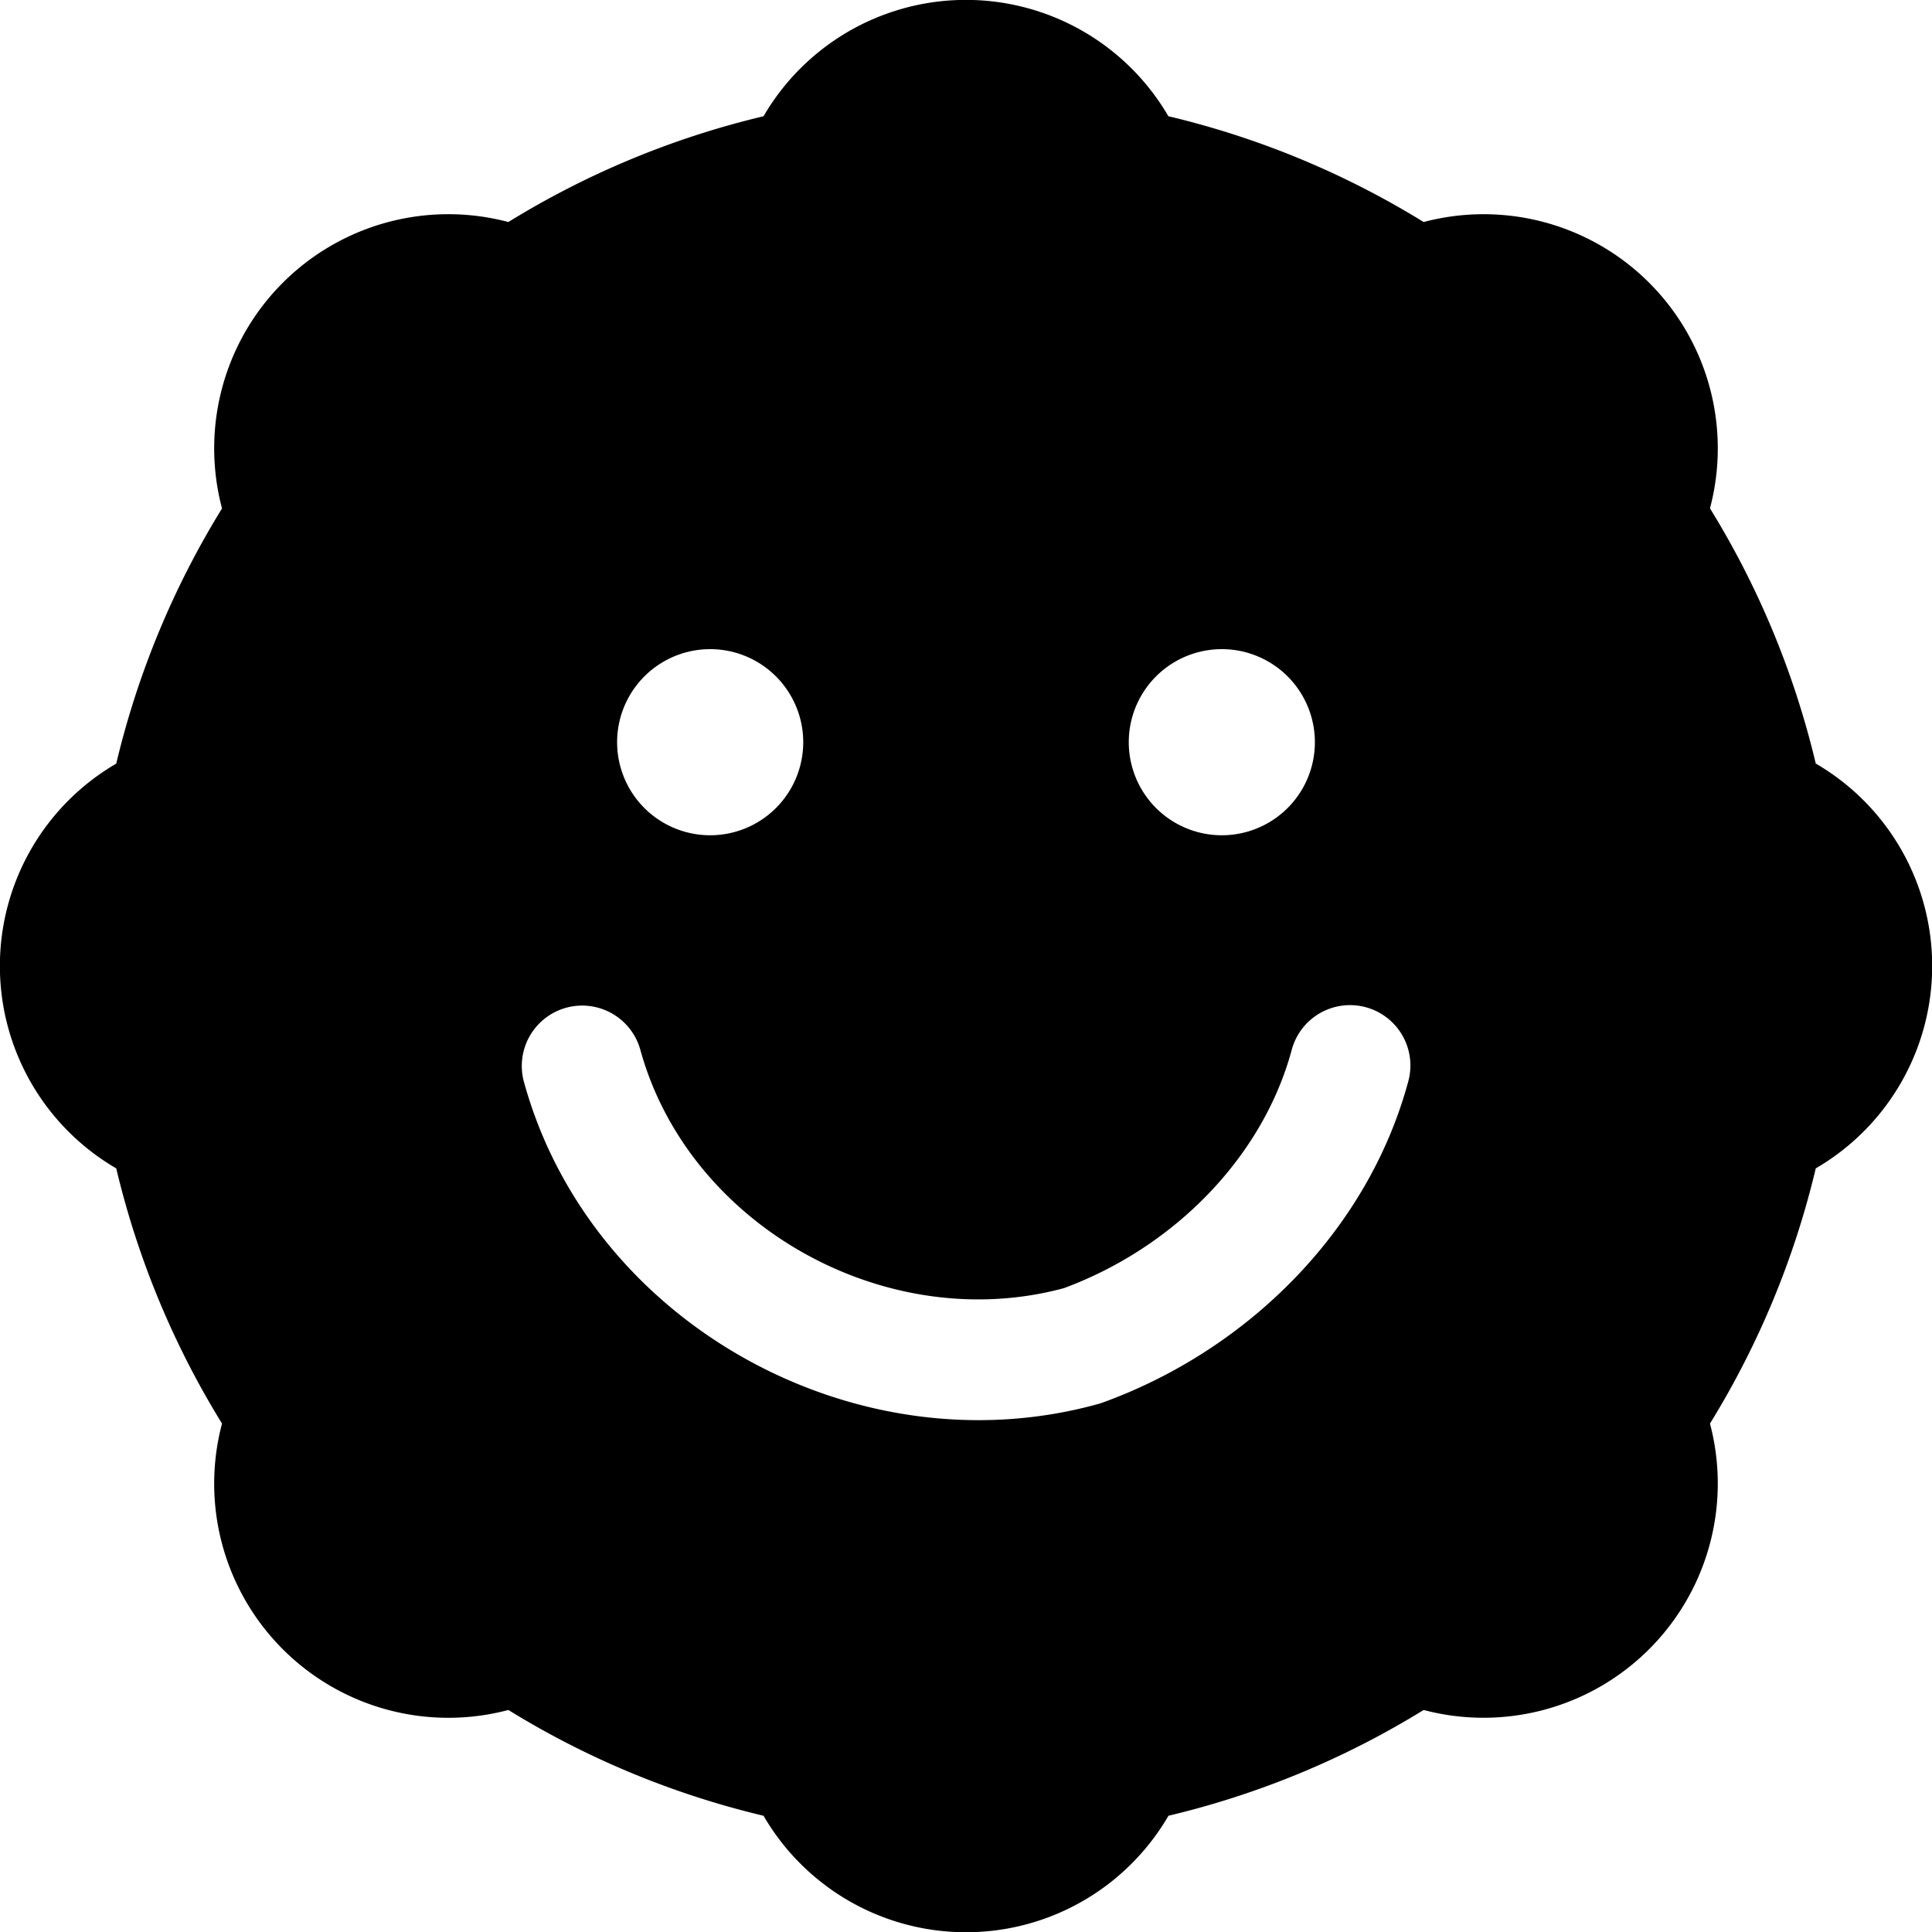 <svg xmlns="http://www.w3.org/2000/svg" fill="none" viewBox="0 0 24 24"><path fill="#000000" fill-rule="evenodd" d="M14.514 1.444a2.91 2.91 0 0 0 -5.029 0c-1.136 0.27 -2.203 0.718 -3.17 1.314a2.909 2.909 0 0 0 -3.557 3.558 10.785 10.785 0 0 0 -1.314 3.17 2.909 2.909 0 0 0 0 5.028c0.27 1.137 0.718 2.204 1.314 3.17a2.909 2.909 0 0 0 3.557 3.558 10.783 10.783 0 0 0 3.17 1.314 2.909 2.909 0 0 0 5.03 0 10.786 10.786 0 0 0 3.17 -1.314 2.91 2.91 0 0 0 3.557 -3.558 10.785 10.785 0 0 0 1.314 -3.17 2.909 2.909 0 0 0 0 -5.029 10.785 10.785 0 0 0 -1.314 -3.17 2.909 2.909 0 0 0 -3.557 -3.557 10.784 10.784 0 0 0 -3.17 -1.314ZM7.957 13.05a0.75 0.75 0 1 0 -1.445 0.402c0.835 3.008 4.145 4.818 7.133 3.988a0.73 0.73 0 0 0 0.056 -0.018c1.79 -0.65 3.284 -2.123 3.789 -3.974a0.75 0.75 0 1 0 -1.447 -0.394c-0.36 1.317 -1.452 2.439 -2.827 2.948 -2.204 0.595 -4.653 -0.77 -5.259 -2.952Zm2.021 -3.83a1.156 1.156 0 1 1 -2.312 0 1.156 1.156 0 0 1 2.312 0Zm5.2 1.156a1.156 1.156 0 1 0 0 -2.312 1.156 1.156 0 0 0 0 2.312Z" clip-rule="evenodd" stroke-width="1"></path></svg>